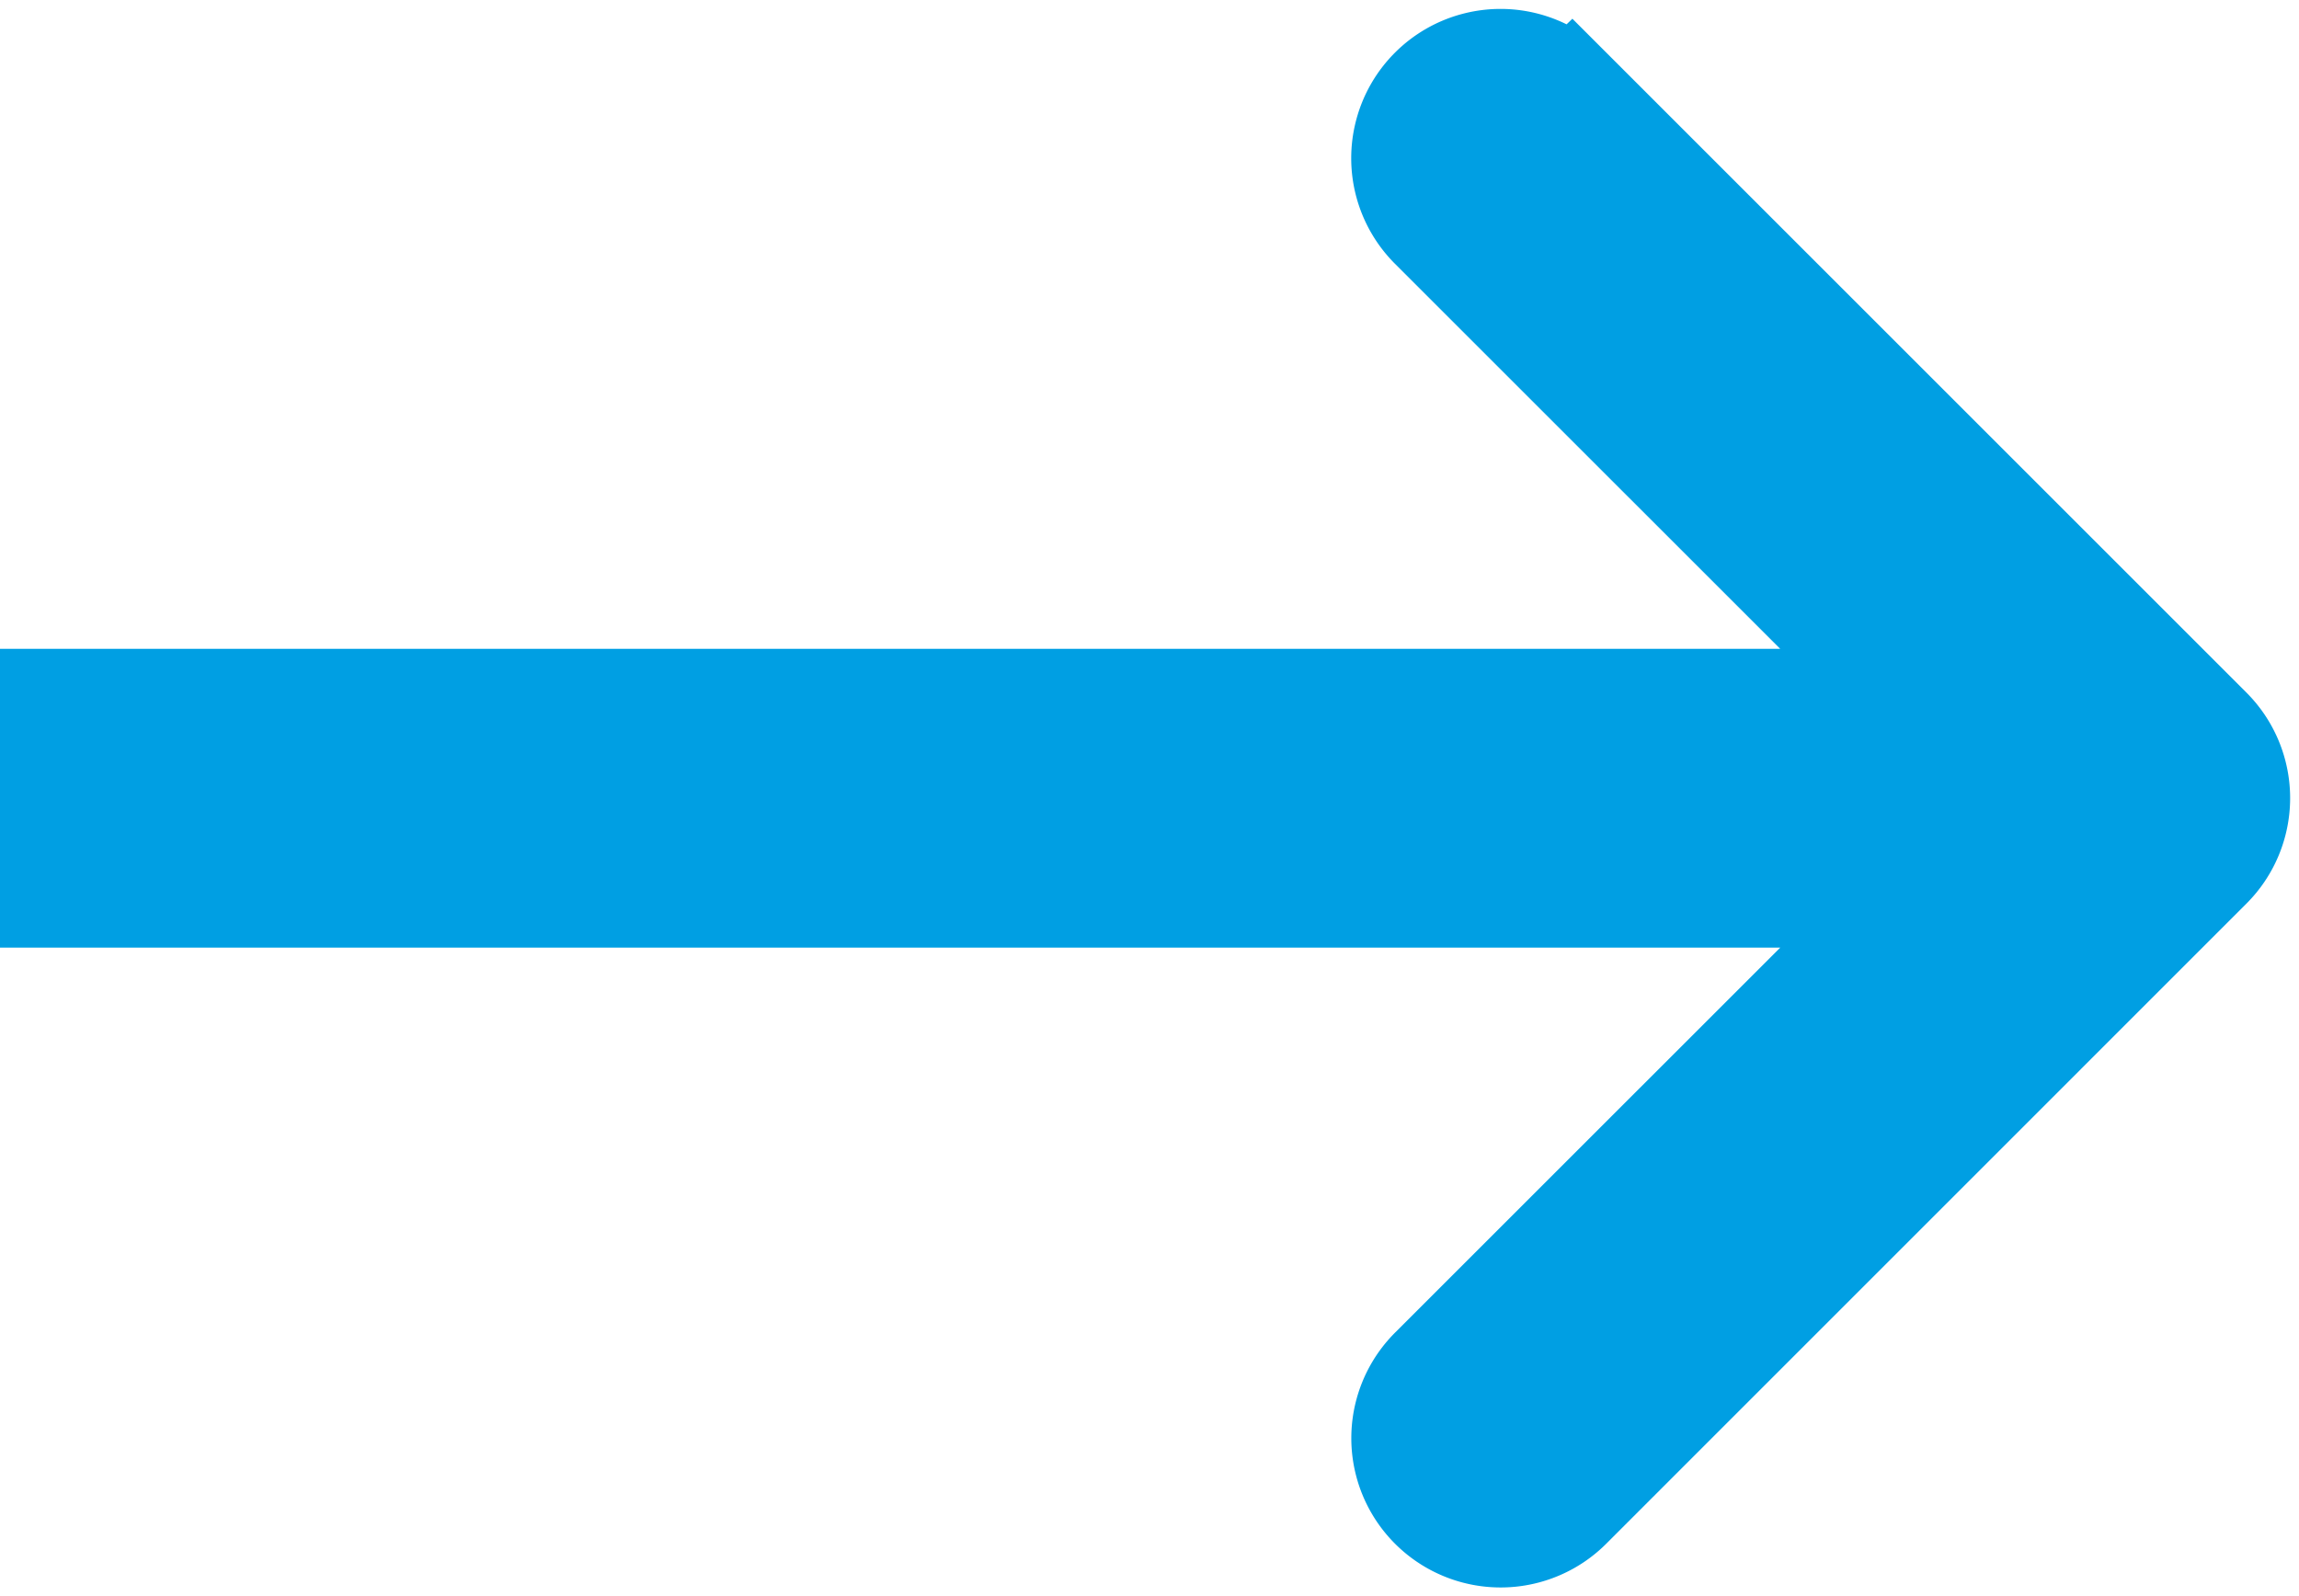 <svg xmlns="http://www.w3.org/2000/svg" width="23.593" height="16.386" viewBox="0 0 23.593 16.386">
  <g id="Groupe_1171" data-name="Groupe 1171" transform="translate(0.5 15.793) rotate(-90)" style="mix-blend-mode: normal;isolation: isolate">
    <g id="Fleche_bouton" data-name="Fleche bouton">
      <path id="Vector_1_Stroke_" data-name="Vector 1 (Stroke)" d="M14.9,15.63,8.33,22.2a1.032,1.032,0,0,1-1.459,0L.3,15.63a1.032,1.032,0,0,1,1.46-1.46l4.806,4.807V0H8.633V18.976l4.806-4.807a1.032,1.032,0,0,1,1.46,1.46Z" fill="#009fe3" stroke="#009fe3" stroke-width="1"/>
    </g>
  </g>
</svg>
